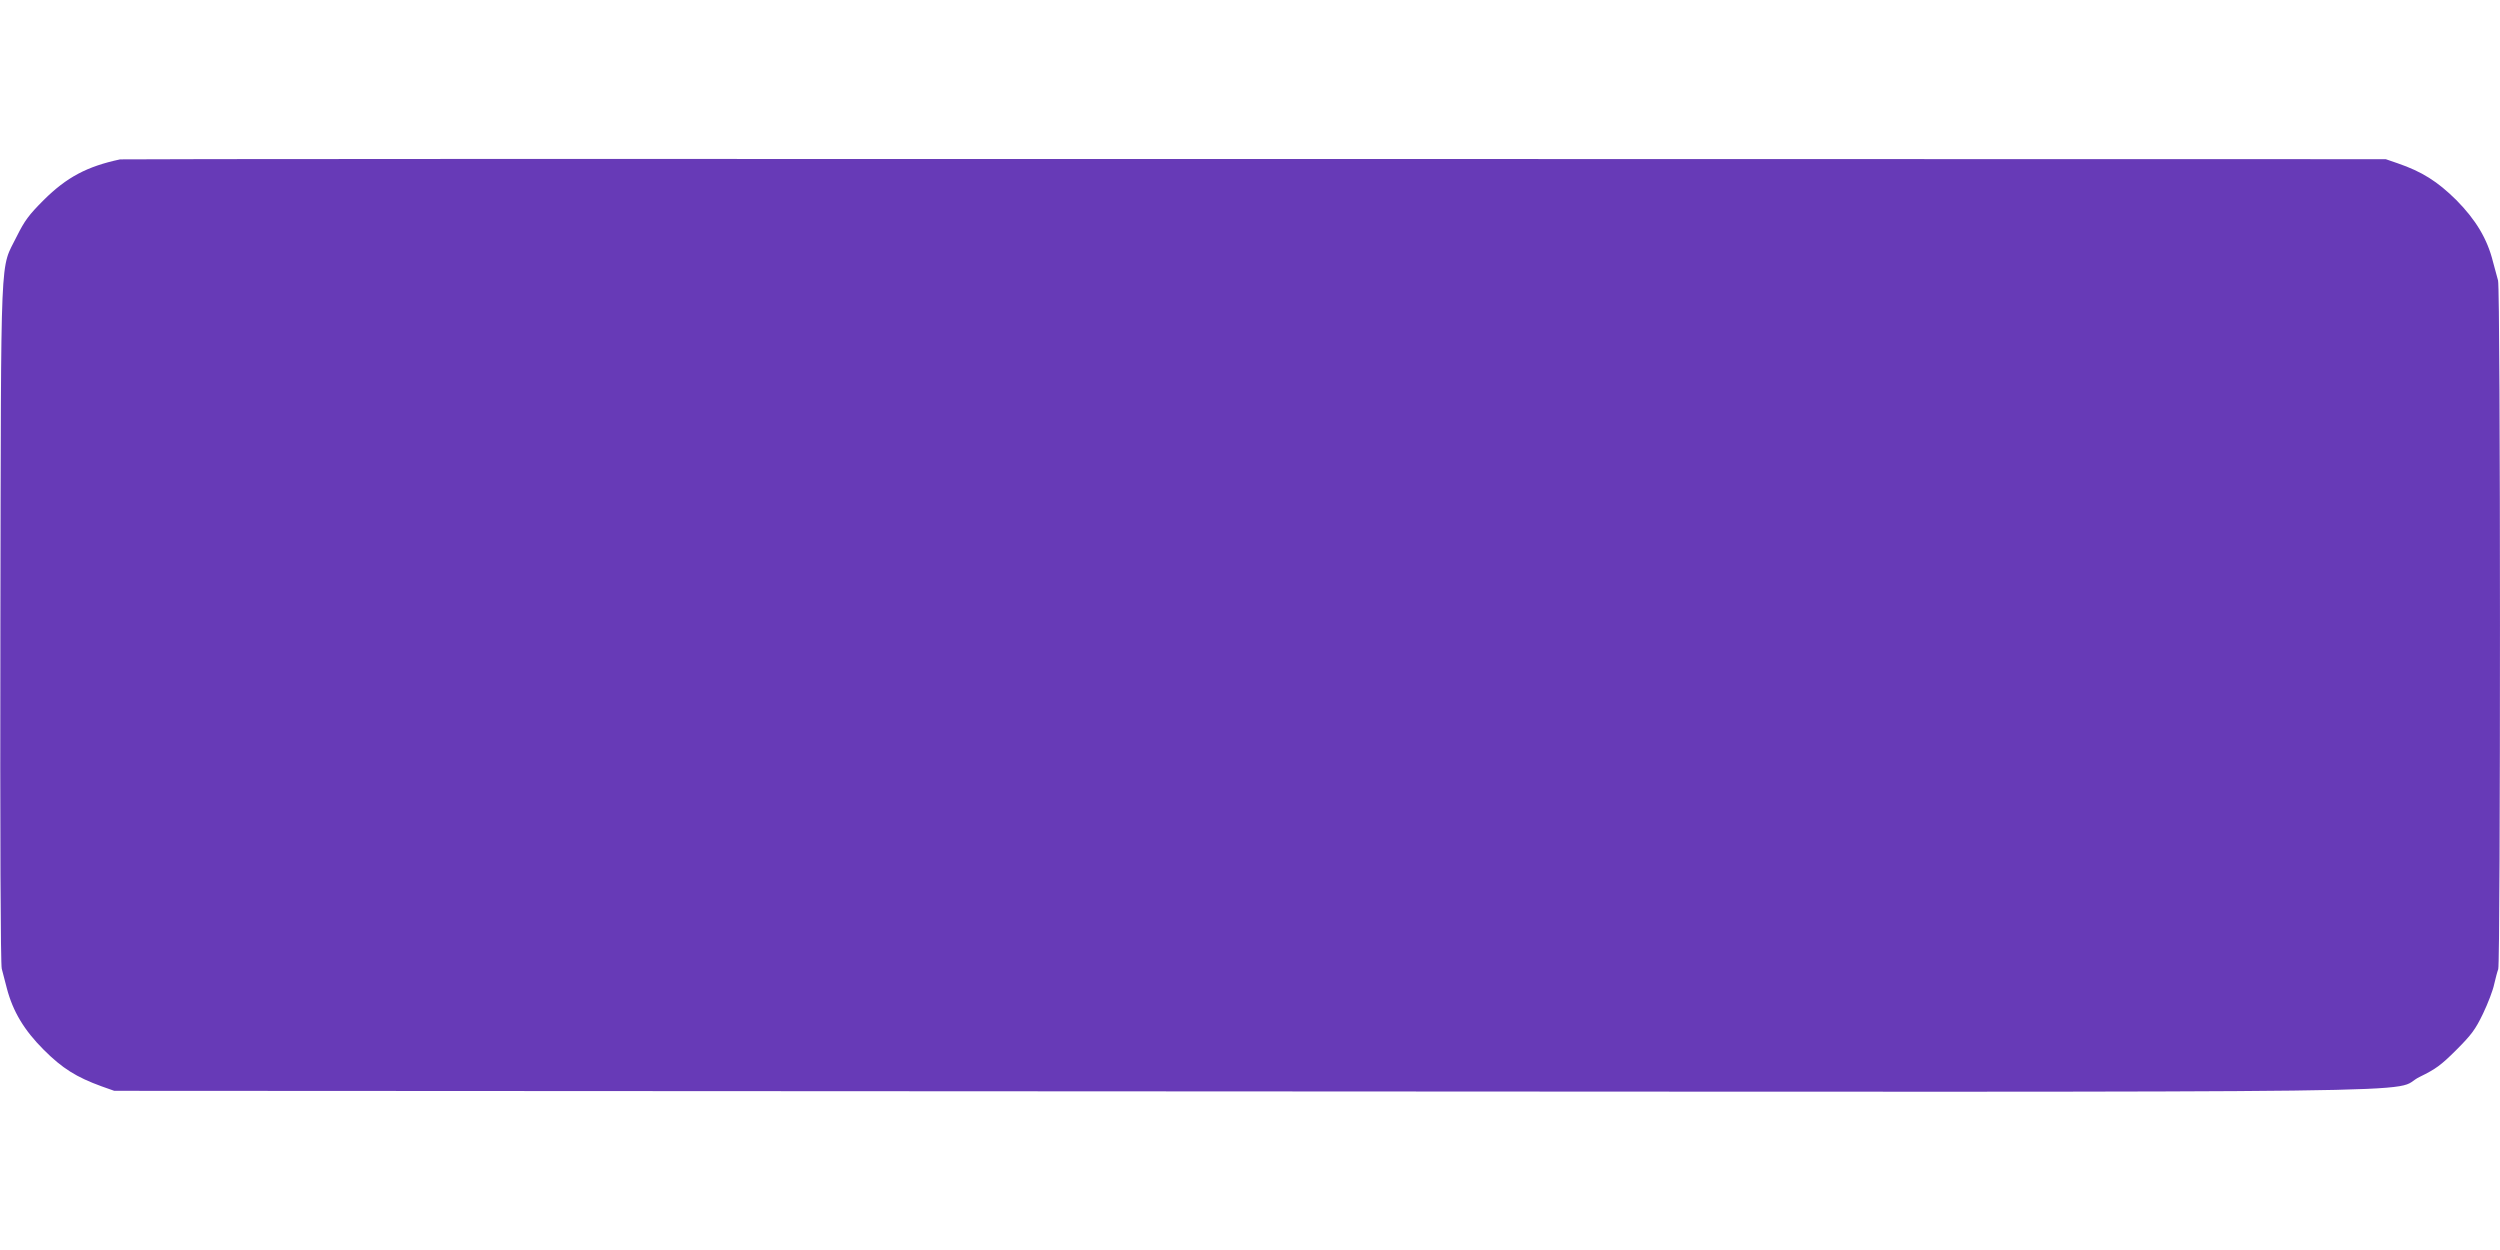<?xml version="1.0" standalone="no"?>
<!DOCTYPE svg PUBLIC "-//W3C//DTD SVG 20010904//EN"
 "http://www.w3.org/TR/2001/REC-SVG-20010904/DTD/svg10.dtd">
<svg version="1.0" xmlns="http://www.w3.org/2000/svg"
 width="1280pt" height="640pt" viewBox="0 0 1280 640"
 preserveAspectRatio="xMidYMid meet">
<g transform="translate(0,640) scale(0.1,-0.1)"
fill="#673ab7" stroke="none">
<path d="M615 5584 c-169 -36 -273 -91 -391 -208 -77 -77 -98 -106 -138 -186
-87 -178 -80 -12 -84 -1975 -2 -1110 1 -1753 7 -1775 5 -19 17 -64 26 -100 31
-119 89 -215 189 -315 95 -95 167 -140 296 -187 l65 -23 5775 -3 c6484 -3
5853 -11 6030 75 80 39 108 59 186 137 78 78 98 105 137 186 25 52 51 120 57
150 7 30 16 65 21 78 12 32 12 3487 -1 3526 -5 17 -16 60 -26 96 -29 117 -88
215 -188 316 -96 95 -175 145 -300 188 l-61 21 -5790 1 c-3185 1 -5799 0
-5810 -2z"/>
</g>
</svg>
